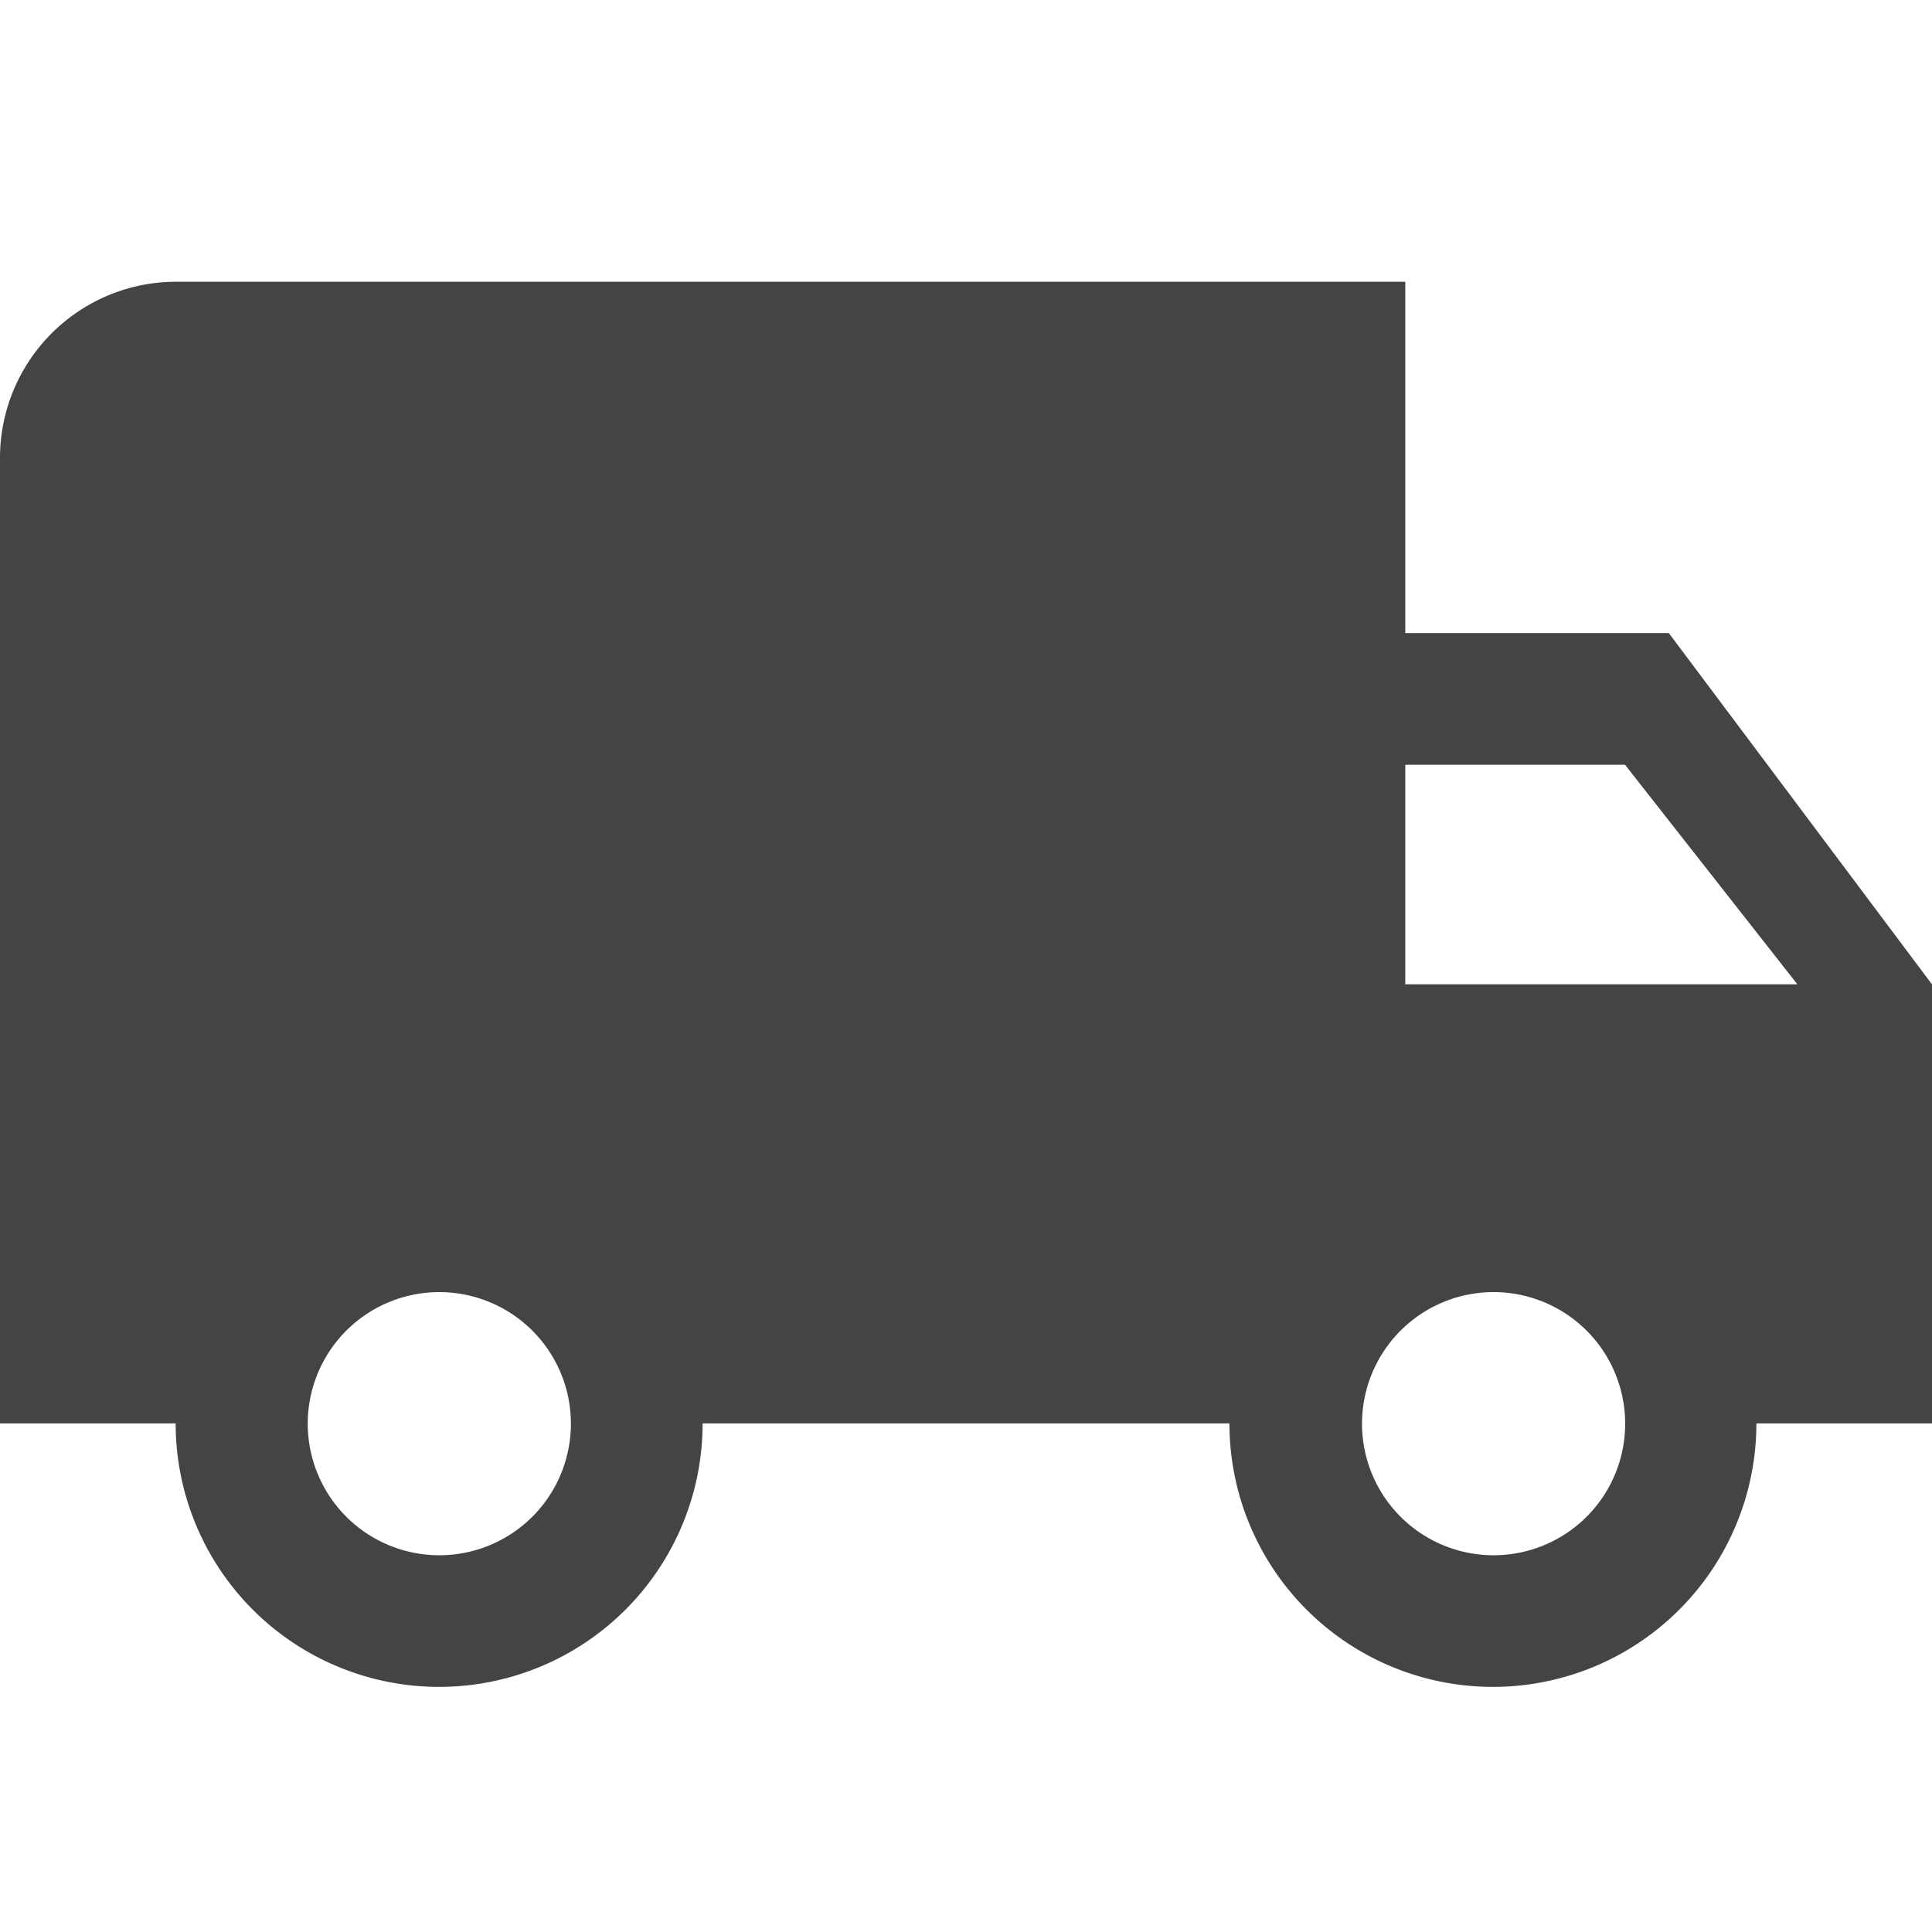 <svg xmlns="http://www.w3.org/2000/svg" width="48" height="48" viewBox="0 0 48 48">
  <g id="グループ_359" data-name="グループ 359" transform="translate(487 -4994)">
    <path id="ic_local_shipping_24px" d="M42.461,12.728H35.914V4H5.364A4.377,4.377,0,0,0,1,8.364v24H5.364a6.546,6.546,0,1,0,13.092,0H31.545a6.546,6.546,0,1,0,13.092,0H49V21.457ZM11.911,35.64a3.269,3.269,0,1,1,2.315-.957,3.273,3.273,0,0,1-2.315.957ZM41.373,16l4.282,5.455H35.914V16ZM38.1,35.64a3.269,3.269,0,1,1,2.318-.956,3.273,3.273,0,0,1-2.318.956Z" transform="translate(-488 4997)" fill="#444"/>
    <rect id="長方形_502" data-name="長方形 502" width="48" height="48" transform="translate(-487 4994)" fill="none"/>
  </g>
</svg>
